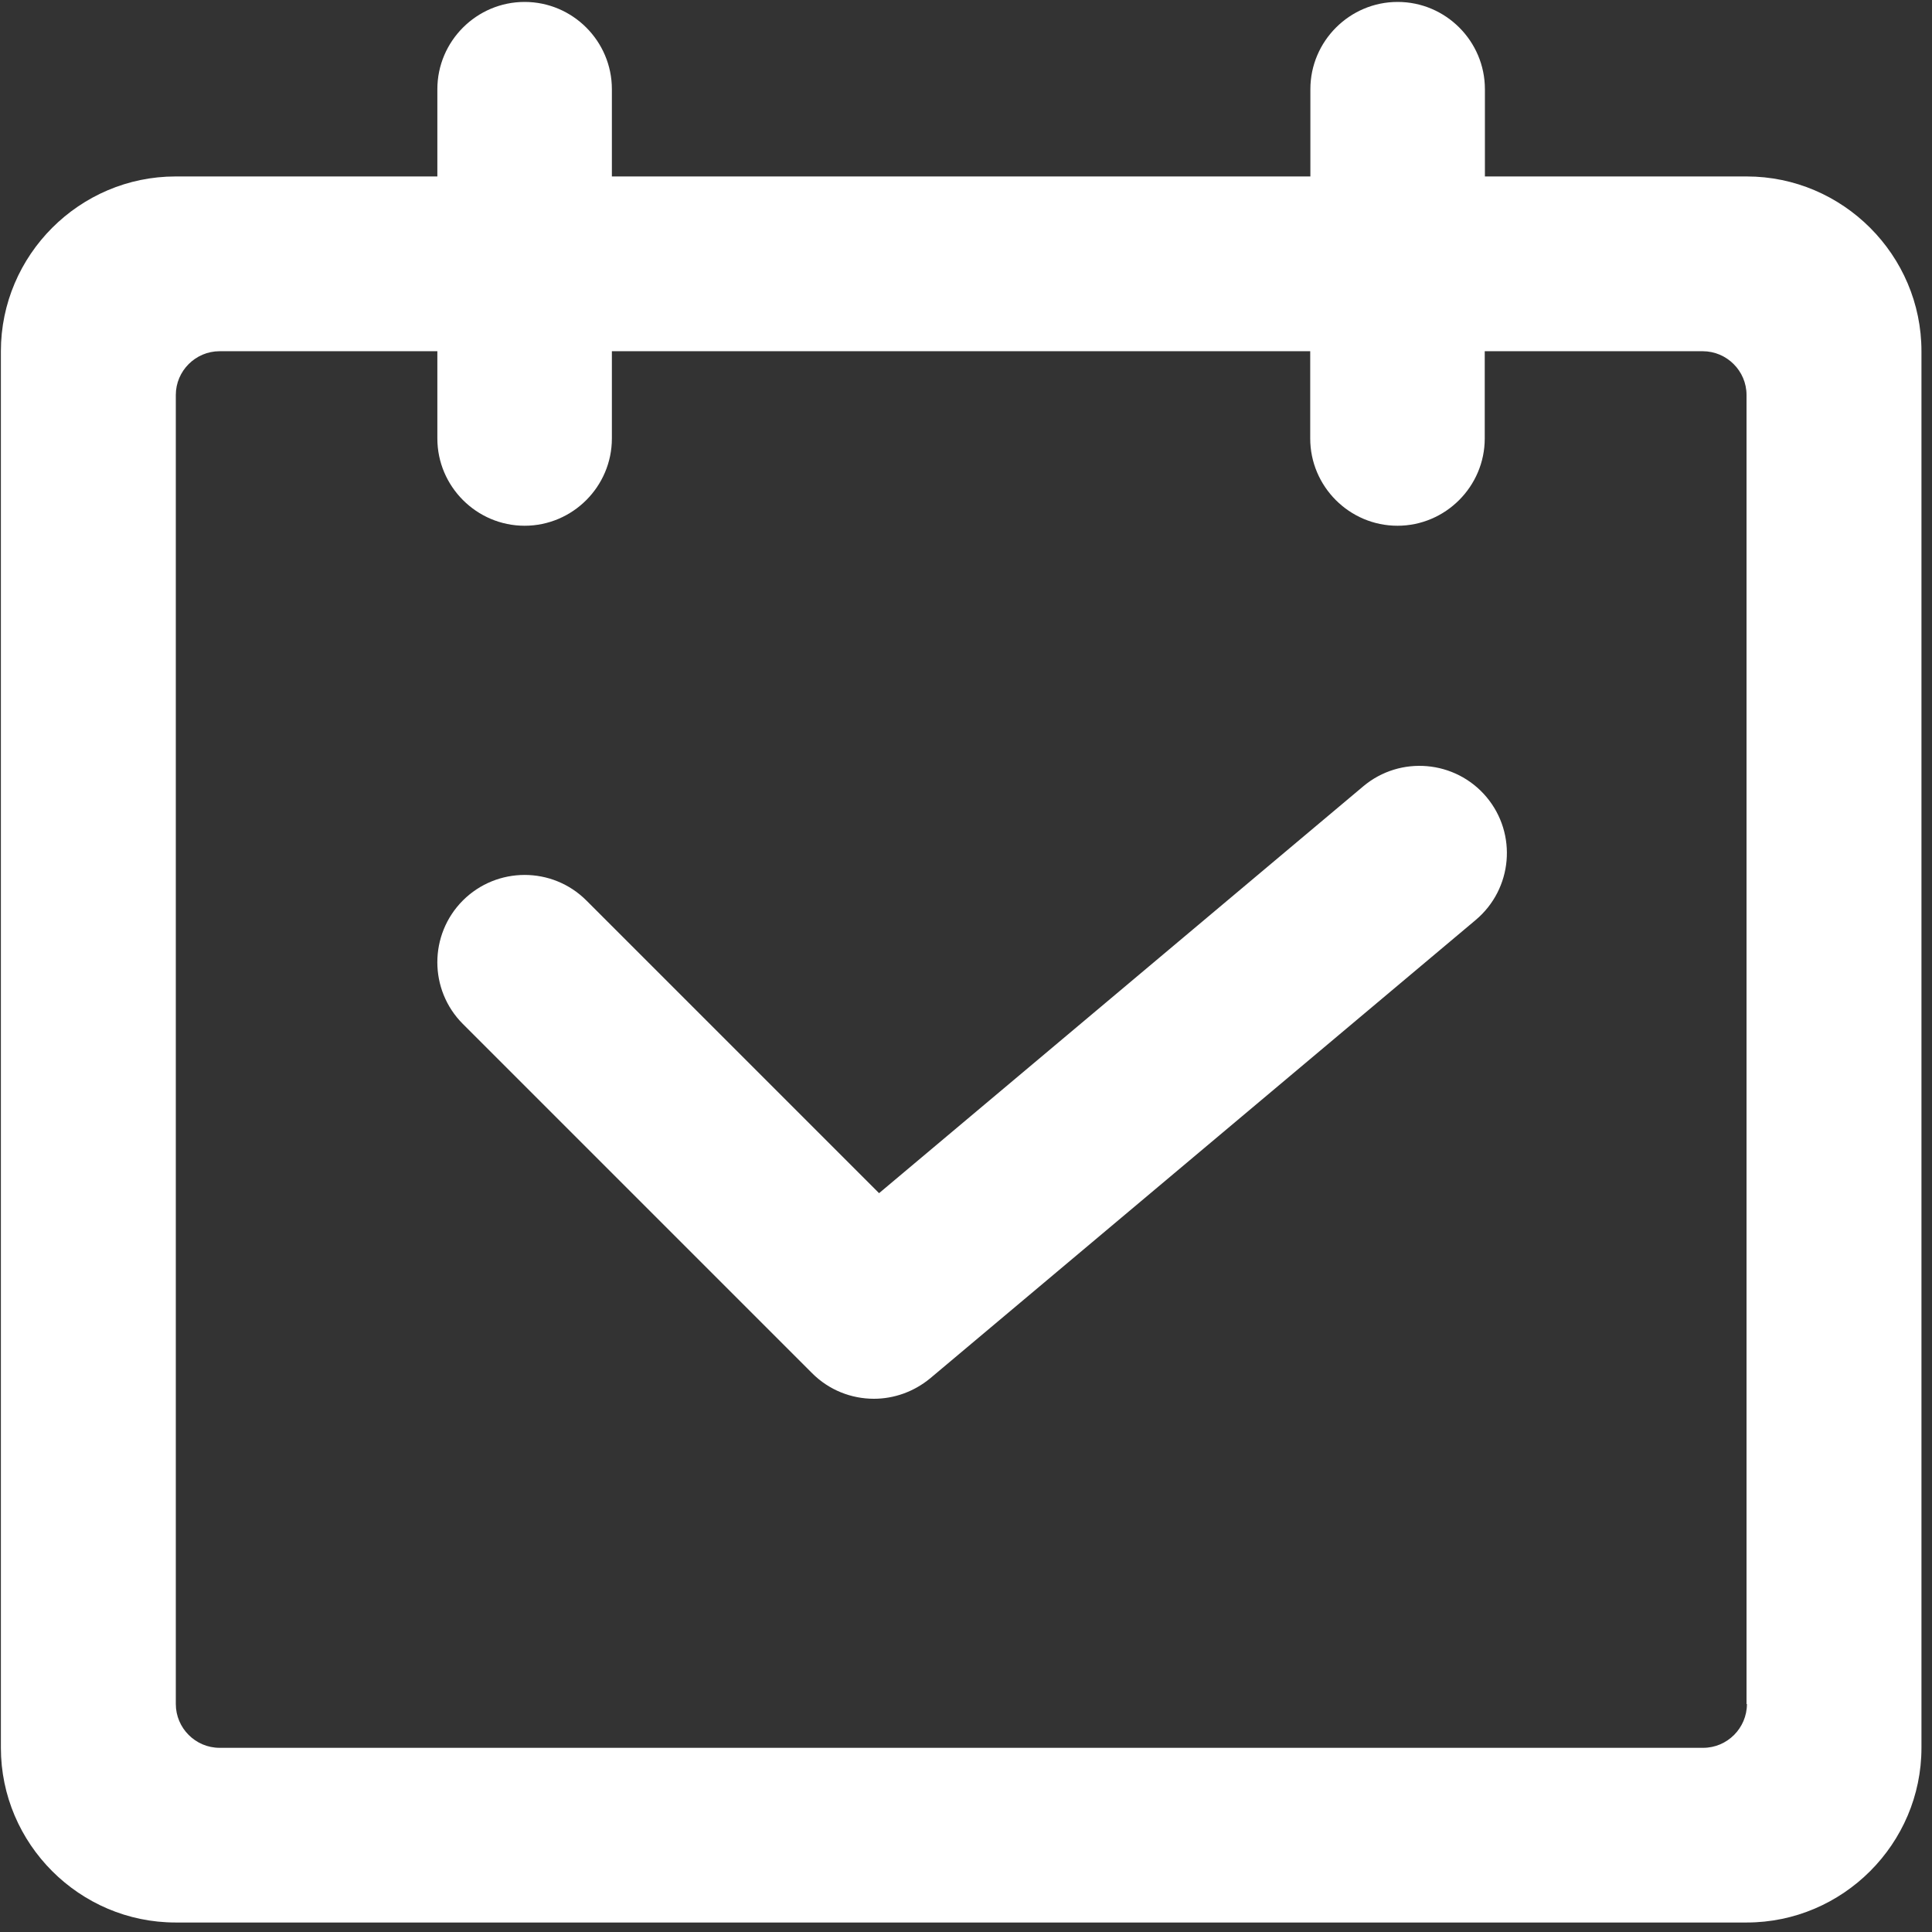 <?xml version="1.0" encoding="UTF-8"?>
<svg width="24px" height="24px" viewBox="0 0 24 24" version="1.1" xmlns="http://www.w3.org/2000/svg" xmlns:xlink="http://www.w3.org/1999/xlink">
    <rect x="0" y="0" width="24" height="24" fill="#333333" stroke="none"/>
    <title>编组</title>
    <g id="官网" stroke="none" stroke-width="1" fill="none" fill-rule="evenodd">
        <g id="首页条目下拉菜单" transform="translate(-1290, -270)" fill="#FFFFFF" fill-rule="nonzero">
            <g id="编组" transform="translate(1290, 270)">
                <path d="M21.698,2.192 L18.446,2.192 L18.446,1.108 C18.446,0.511 17.959,0.024 17.362,0.024 C16.766,0.024 16.278,0.511 16.278,1.108 L16.278,2.192 L7.601,2.192 L7.601,1.108 C7.601,0.511 7.114,0.024 6.517,0.024 C5.921,0.024 5.433,0.511 5.433,1.108 L5.433,2.192 L2.181,2.192 C0.988,2.192 0.011,3.169 0.011,4.363 L0.011,21.712 C0.011,22.905 0.988,23.882 2.181,23.882 L21.698,23.882 C22.892,23.882 23.869,22.905 23.869,21.712 L23.869,4.363 C23.869,3.169 22.892,2.192 21.698,2.192 Z M21.701,21.168 C21.701,21.467 21.456,21.712 21.158,21.712 L2.727,21.712 C2.429,21.712 2.184,21.467 2.184,21.168 L2.184,4.906 C2.184,4.608 2.429,4.363 2.727,4.363 L5.433,4.363 L5.433,5.447 C5.433,6.043 5.921,6.531 6.517,6.531 C7.114,6.531 7.601,6.043 7.601,5.447 L7.601,4.363 L16.276,4.363 L16.276,5.447 C16.276,6.043 16.763,6.531 17.36,6.531 C17.956,6.531 18.444,6.043 18.444,5.447 L18.444,4.363 L21.152,4.363 C21.451,4.363 21.696,4.608 21.696,4.906 L21.696,21.168 L21.701,21.168 Z" id="形状"></path>
                <path d="M16.936,9.767 L10.92,14.822 L7.284,11.186 C6.861,10.763 6.174,10.763 5.75,11.186 C5.327,11.61 5.327,12.297 5.75,12.72 L10.089,17.059 C10.299,17.269 10.576,17.376 10.856,17.376 C11.104,17.376 11.351,17.29 11.554,17.123 L18.332,11.428 C18.79,11.042 18.851,10.36 18.465,9.9 C18.079,9.442 17.394,9.383 16.936,9.767 Z" id="路径"></path>
            </g>
        </g>
    </g>
</svg>
